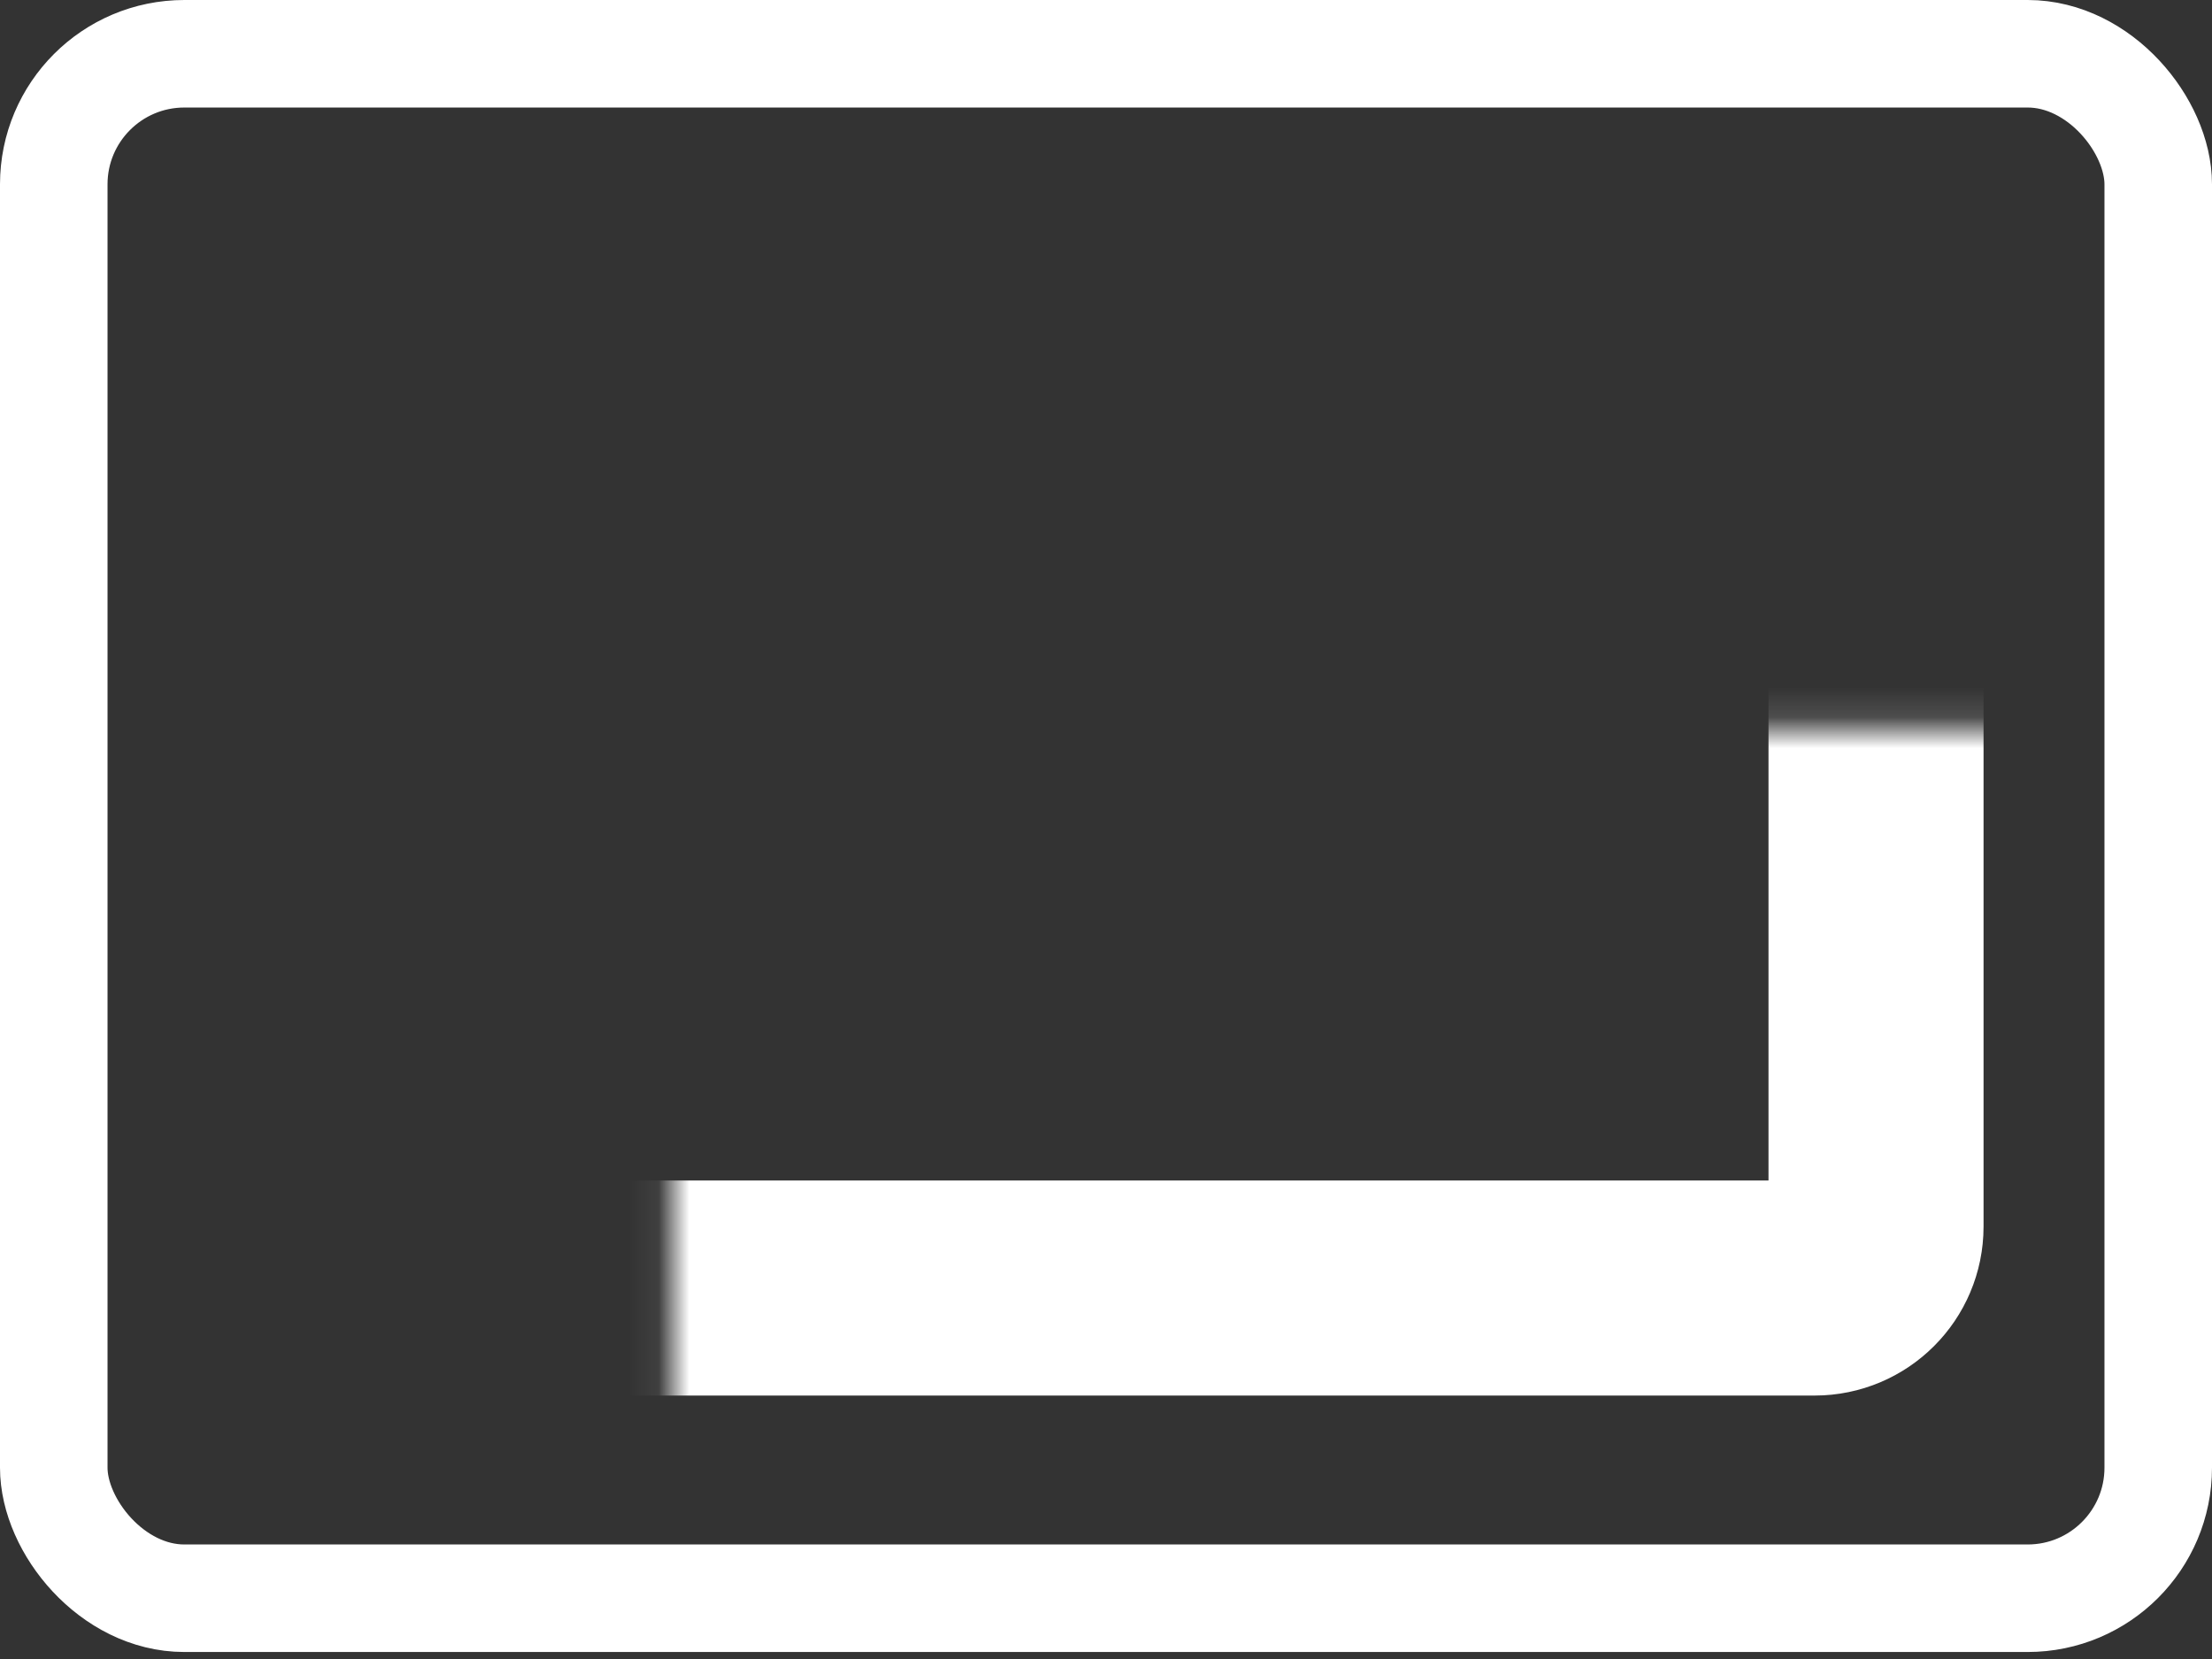 <svg width="72" height="54" viewBox="0 0 72 54" fill="none" xmlns="http://www.w3.org/2000/svg">
<rect x="0" y="0" width="72" height="54" fill="#333333" stroke="none"/>
<rect x="1.75" y="1.75" width="68.5" height="50.272" rx="4.25" stroke="white" stroke-width="3.5"/>
<mask id="path-2-inside-1_489_1175" fill="white">
<rect x="10.937" y="11.849" width="50.127" height="30.076" rx="2"/>
</mask>
<rect x="10.937" y="11.849" width="50.127" height="30.076" rx="2" stroke="white" stroke-width="7" mask="url(#path-2-inside-1_489_1175)"/>
</svg>
